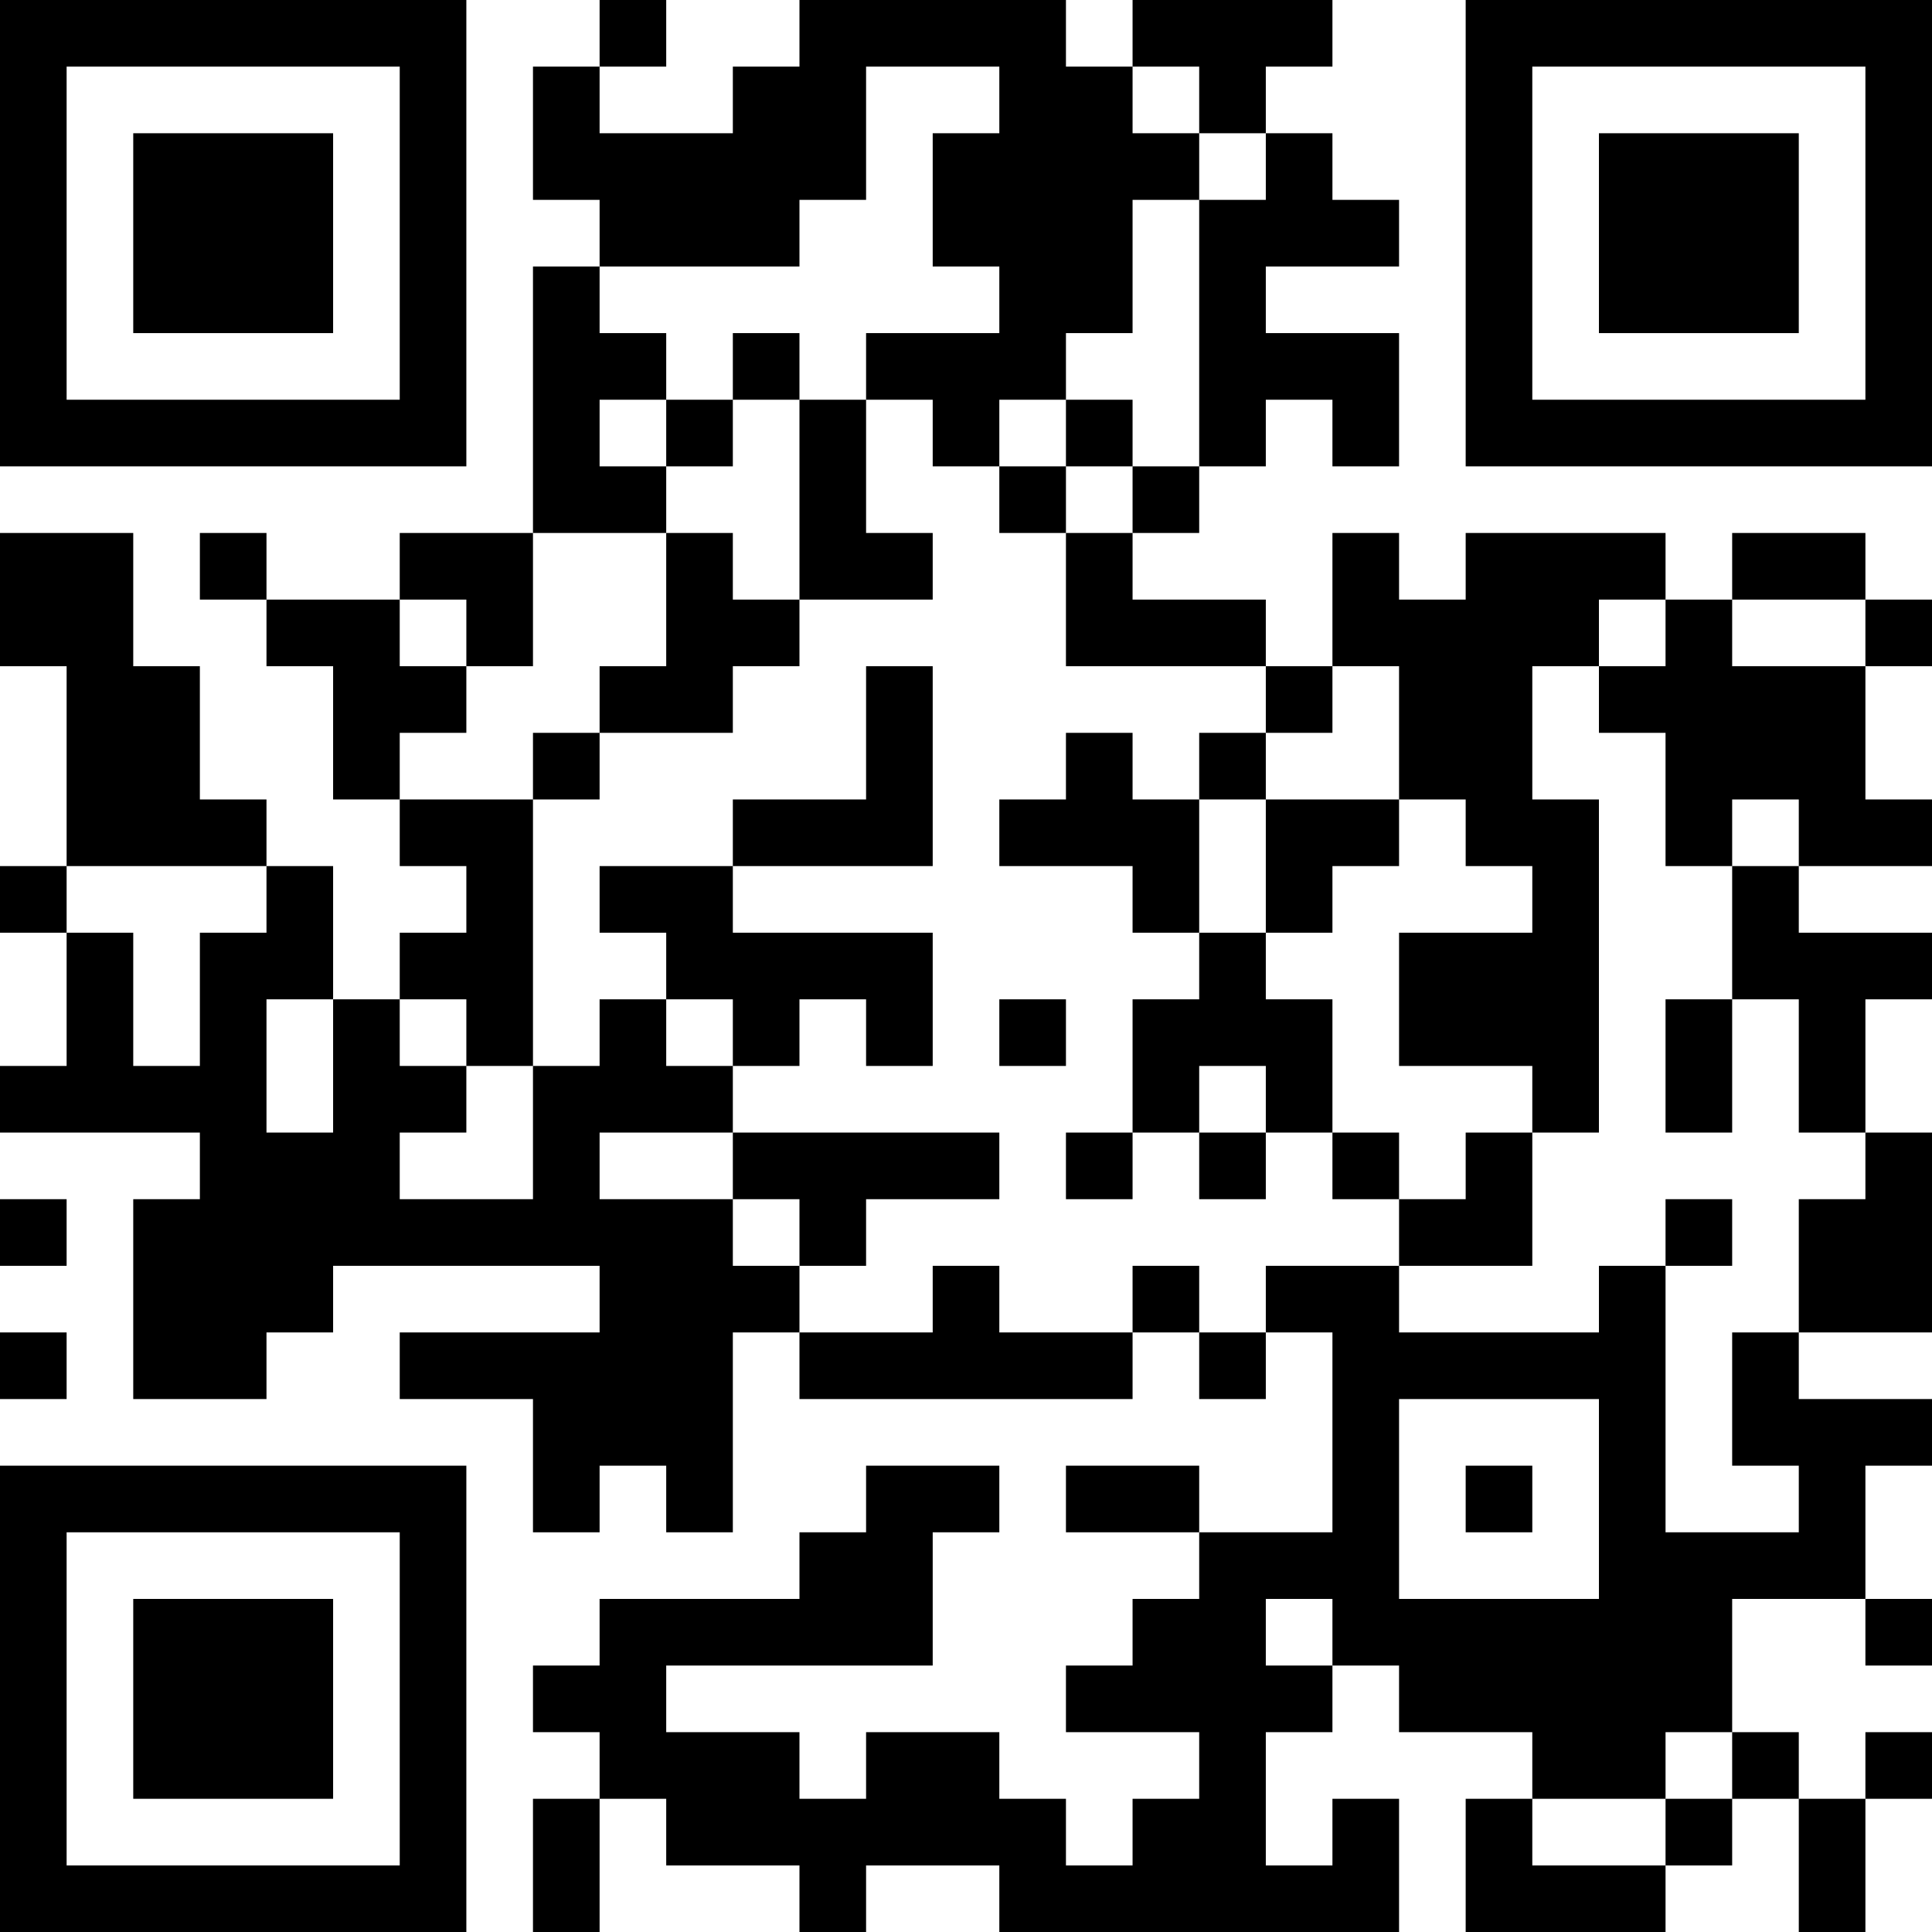 <?xml version="1.0" encoding="UTF-8"?>
<svg xmlns="http://www.w3.org/2000/svg" version="1.1" width="300" height="300" viewBox="0 0 300 300"><rect x="0" y="0" width="300" height="300" fill="#ffffff"/><g transform="scale(10.345)"><g transform="translate(0,0)"><path fill-rule="evenodd" d="M9 0L9 1L8 1L8 3L9 3L9 4L8 4L8 8L6 8L6 9L4 9L4 8L3 8L3 9L4 9L4 10L5 10L5 12L6 12L6 13L7 13L7 14L6 14L6 15L5 15L5 13L4 13L4 12L3 12L3 10L2 10L2 8L0 8L0 10L1 10L1 13L0 13L0 14L1 14L1 16L0 16L0 17L3 17L3 18L2 18L2 21L4 21L4 20L5 20L5 19L9 19L9 20L6 20L6 21L8 21L8 23L9 23L9 22L10 22L10 23L11 23L11 20L12 20L12 21L17 21L17 20L18 20L18 21L19 21L19 20L20 20L20 23L18 23L18 22L16 22L16 23L18 23L18 24L17 24L17 25L16 25L16 26L18 26L18 27L17 27L17 28L16 28L16 27L15 27L15 26L13 26L13 27L12 27L12 26L10 26L10 25L14 25L14 23L15 23L15 22L13 22L13 23L12 23L12 24L9 24L9 25L8 25L8 26L9 26L9 27L8 27L8 29L9 29L9 27L10 27L10 28L12 28L12 29L13 29L13 28L15 28L15 29L21 29L21 27L20 27L20 28L19 28L19 26L20 26L20 25L21 25L21 26L23 26L23 27L22 27L22 29L25 29L25 28L26 28L26 27L27 27L27 29L28 29L28 27L29 27L29 26L28 26L28 27L27 27L27 26L26 26L26 24L28 24L28 25L29 25L29 24L28 24L28 22L29 22L29 21L27 21L27 20L29 20L29 17L28 17L28 15L29 15L29 14L27 14L27 13L29 13L29 12L28 12L28 10L29 10L29 9L28 9L28 8L26 8L26 9L25 9L25 8L22 8L22 9L21 9L21 8L20 8L20 10L19 10L19 9L17 9L17 8L18 8L18 7L19 7L19 6L20 6L20 7L21 7L21 5L19 5L19 4L21 4L21 3L20 3L20 2L19 2L19 1L20 1L20 0L17 0L17 1L16 1L16 0L12 0L12 1L11 1L11 2L9 2L9 1L10 1L10 0ZM13 1L13 3L12 3L12 4L9 4L9 5L10 5L10 6L9 6L9 7L10 7L10 8L8 8L8 10L7 10L7 9L6 9L6 10L7 10L7 11L6 11L6 12L8 12L8 16L7 16L7 15L6 15L6 16L7 16L7 17L6 17L6 18L8 18L8 16L9 16L9 15L10 15L10 16L11 16L11 17L9 17L9 18L11 18L11 19L12 19L12 20L14 20L14 19L15 19L15 20L17 20L17 19L18 19L18 20L19 20L19 19L21 19L21 20L24 20L24 19L25 19L25 23L27 23L27 22L26 22L26 20L27 20L27 18L28 18L28 17L27 17L27 15L26 15L26 13L27 13L27 12L26 12L26 13L25 13L25 11L24 11L24 10L25 10L25 9L24 9L24 10L23 10L23 12L24 12L24 17L23 17L23 16L21 16L21 14L23 14L23 13L22 13L22 12L21 12L21 10L20 10L20 11L19 11L19 10L16 10L16 8L17 8L17 7L18 7L18 3L19 3L19 2L18 2L18 1L17 1L17 2L18 2L18 3L17 3L17 5L16 5L16 6L15 6L15 7L14 7L14 6L13 6L13 5L15 5L15 4L14 4L14 2L15 2L15 1ZM11 5L11 6L10 6L10 7L11 7L11 6L12 6L12 9L11 9L11 8L10 8L10 10L9 10L9 11L8 11L8 12L9 12L9 11L11 11L11 10L12 10L12 9L14 9L14 8L13 8L13 6L12 6L12 5ZM16 6L16 7L15 7L15 8L16 8L16 7L17 7L17 6ZM26 9L26 10L28 10L28 9ZM13 10L13 12L11 12L11 13L9 13L9 14L10 14L10 15L11 15L11 16L12 16L12 15L13 15L13 16L14 16L14 14L11 14L11 13L14 13L14 10ZM16 11L16 12L15 12L15 13L17 13L17 14L18 14L18 15L17 15L17 17L16 17L16 18L17 18L17 17L18 17L18 18L19 18L19 17L20 17L20 18L21 18L21 19L23 19L23 17L22 17L22 18L21 18L21 17L20 17L20 15L19 15L19 14L20 14L20 13L21 13L21 12L19 12L19 11L18 11L18 12L17 12L17 11ZM18 12L18 14L19 14L19 12ZM1 13L1 14L2 14L2 16L3 16L3 14L4 14L4 13ZM4 15L4 17L5 17L5 15ZM15 15L15 16L16 16L16 15ZM25 15L25 17L26 17L26 15ZM18 16L18 17L19 17L19 16ZM11 17L11 18L12 18L12 19L13 19L13 18L15 18L15 17ZM0 18L0 19L1 19L1 18ZM25 18L25 19L26 19L26 18ZM0 20L0 21L1 21L1 20ZM21 21L21 24L24 24L24 21ZM22 22L22 23L23 23L23 22ZM19 24L19 25L20 25L20 24ZM25 26L25 27L23 27L23 28L25 28L25 27L26 27L26 26ZM0 0L0 7L7 7L7 0ZM1 1L1 6L6 6L6 1ZM2 2L2 5L5 5L5 2ZM22 0L22 7L29 7L29 0ZM23 1L23 6L28 6L28 1ZM24 2L24 5L27 5L27 2ZM0 22L0 29L7 29L7 22ZM1 23L1 28L6 28L6 23ZM2 24L2 27L5 27L5 24Z" fill="#000000"/></g></g></svg>
